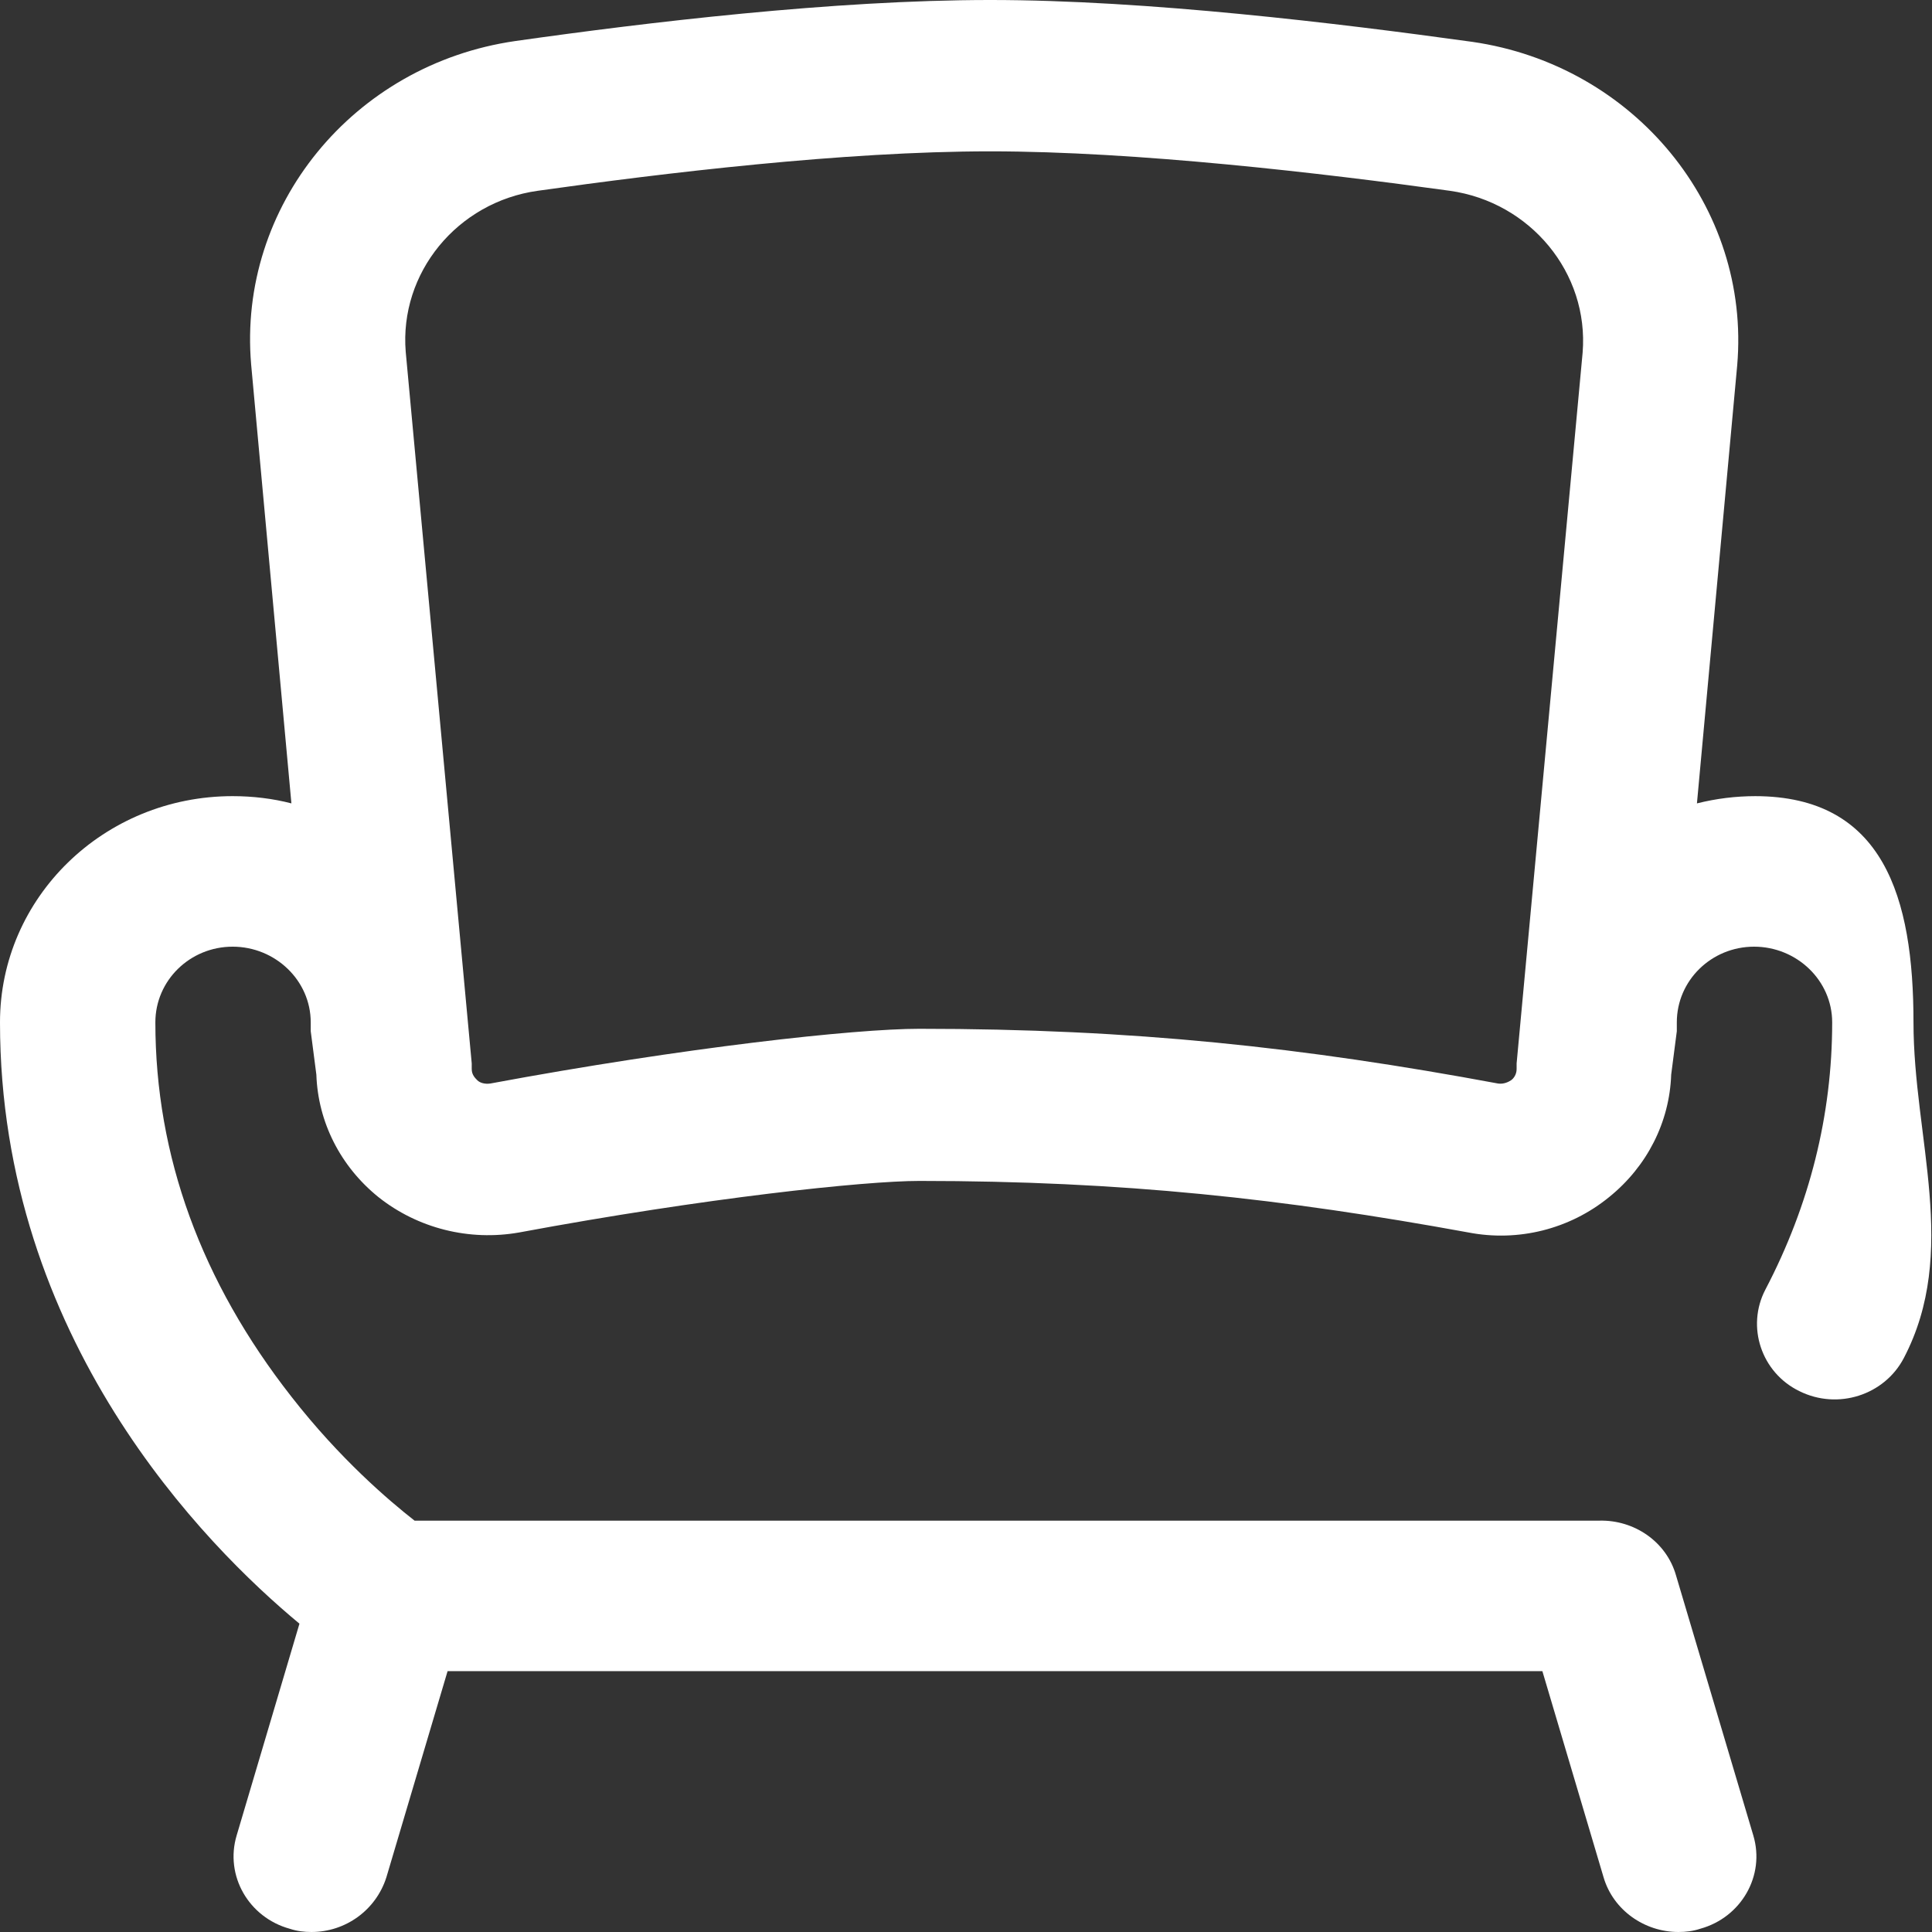 <svg id="a" xmlns="http://www.w3.org/2000/svg" width="24" height="24" viewBox="0 0 24 24"><rect x="0" y="0" width="24" height="24" fill="#333333" stroke="none"/><path d="M21.81,9.89c-.25,0-.49.03-.73.09l.5-5.44s0,0,0,0c.17-1.97-1.28-3.73-3.29-4.02-1.66-.23-4.04-.52-5.99-.52s-4.28.28-5.9.51c-2.01.29-3.45,2.05-3.28,4.02,0,0,0,0,0,0l.5,5.45c-.23-.06-.48-.09-.73-.09-1.6,0-2.89,1.26-2.89,2.81,0,3.93,2.55,6.5,3.72,7.47l-.78,2.63c-.15.5.15,1.02.66,1.16.09.03.18.04.27.04.42,0,.8-.27.93-.68l.76-2.56h13.6l.76,2.56c.12.41.51.68.93.68.09,0,.18-.01.27-.04.51-.14.81-.66.66-1.16l-.96-3.23c-.12-.42-.52-.69-.95-.68,0,0-.02,0-.02,0H5.15c-.32-.25-.93-.77-1.53-1.54-1.12-1.43-1.69-2.99-1.69-4.65,0-.52.43-.94.96-.94s.97.42.97.94c0,.04,0,.07,0,.11l.07.54c.02.59.3,1.14.77,1.52.49.39,1.13.55,1.75.44,2.31-.43,4.29-.64,4.97-.64,2.53,0,4.52.22,6.82.64.62.12,1.26-.04,1.75-.44.47-.38.75-.93.77-1.52l.07-.54s0-.07,0-.11c0-.52.43-.94.96-.94s.97.42.97.94c0,1.15-.28,2.27-.83,3.32-.24.46-.05,1.03.42,1.26.48.24,1.06.05,1.3-.41.69-1.32.12-2.73.12-4.17,0-1.55-.37-2.81-1.97-2.81ZM19.66,4.38l-.82,8.83s0,0,0,0c0,.02,0,.05,0,.07,0,.07-.04.12-.07.14s-.09.05-.16.04c-2.42-.45-4.53-.68-7.19-.68-.8,0-2.91.23-5.33.68-.07.01-.13-.01-.16-.04s-.07-.07-.07-.14c0-.02,0-.05,0-.07h0s-.82-8.84-.82-8.84c-.08-.98.64-1.86,1.64-2,1.56-.22,3.8-.49,5.62-.49s4.12.27,5.71.49c1,.14,1.73,1.02,1.65,2.01Z" fill="#fff" fill-rule="evenodd" stroke-width="0"/></svg>